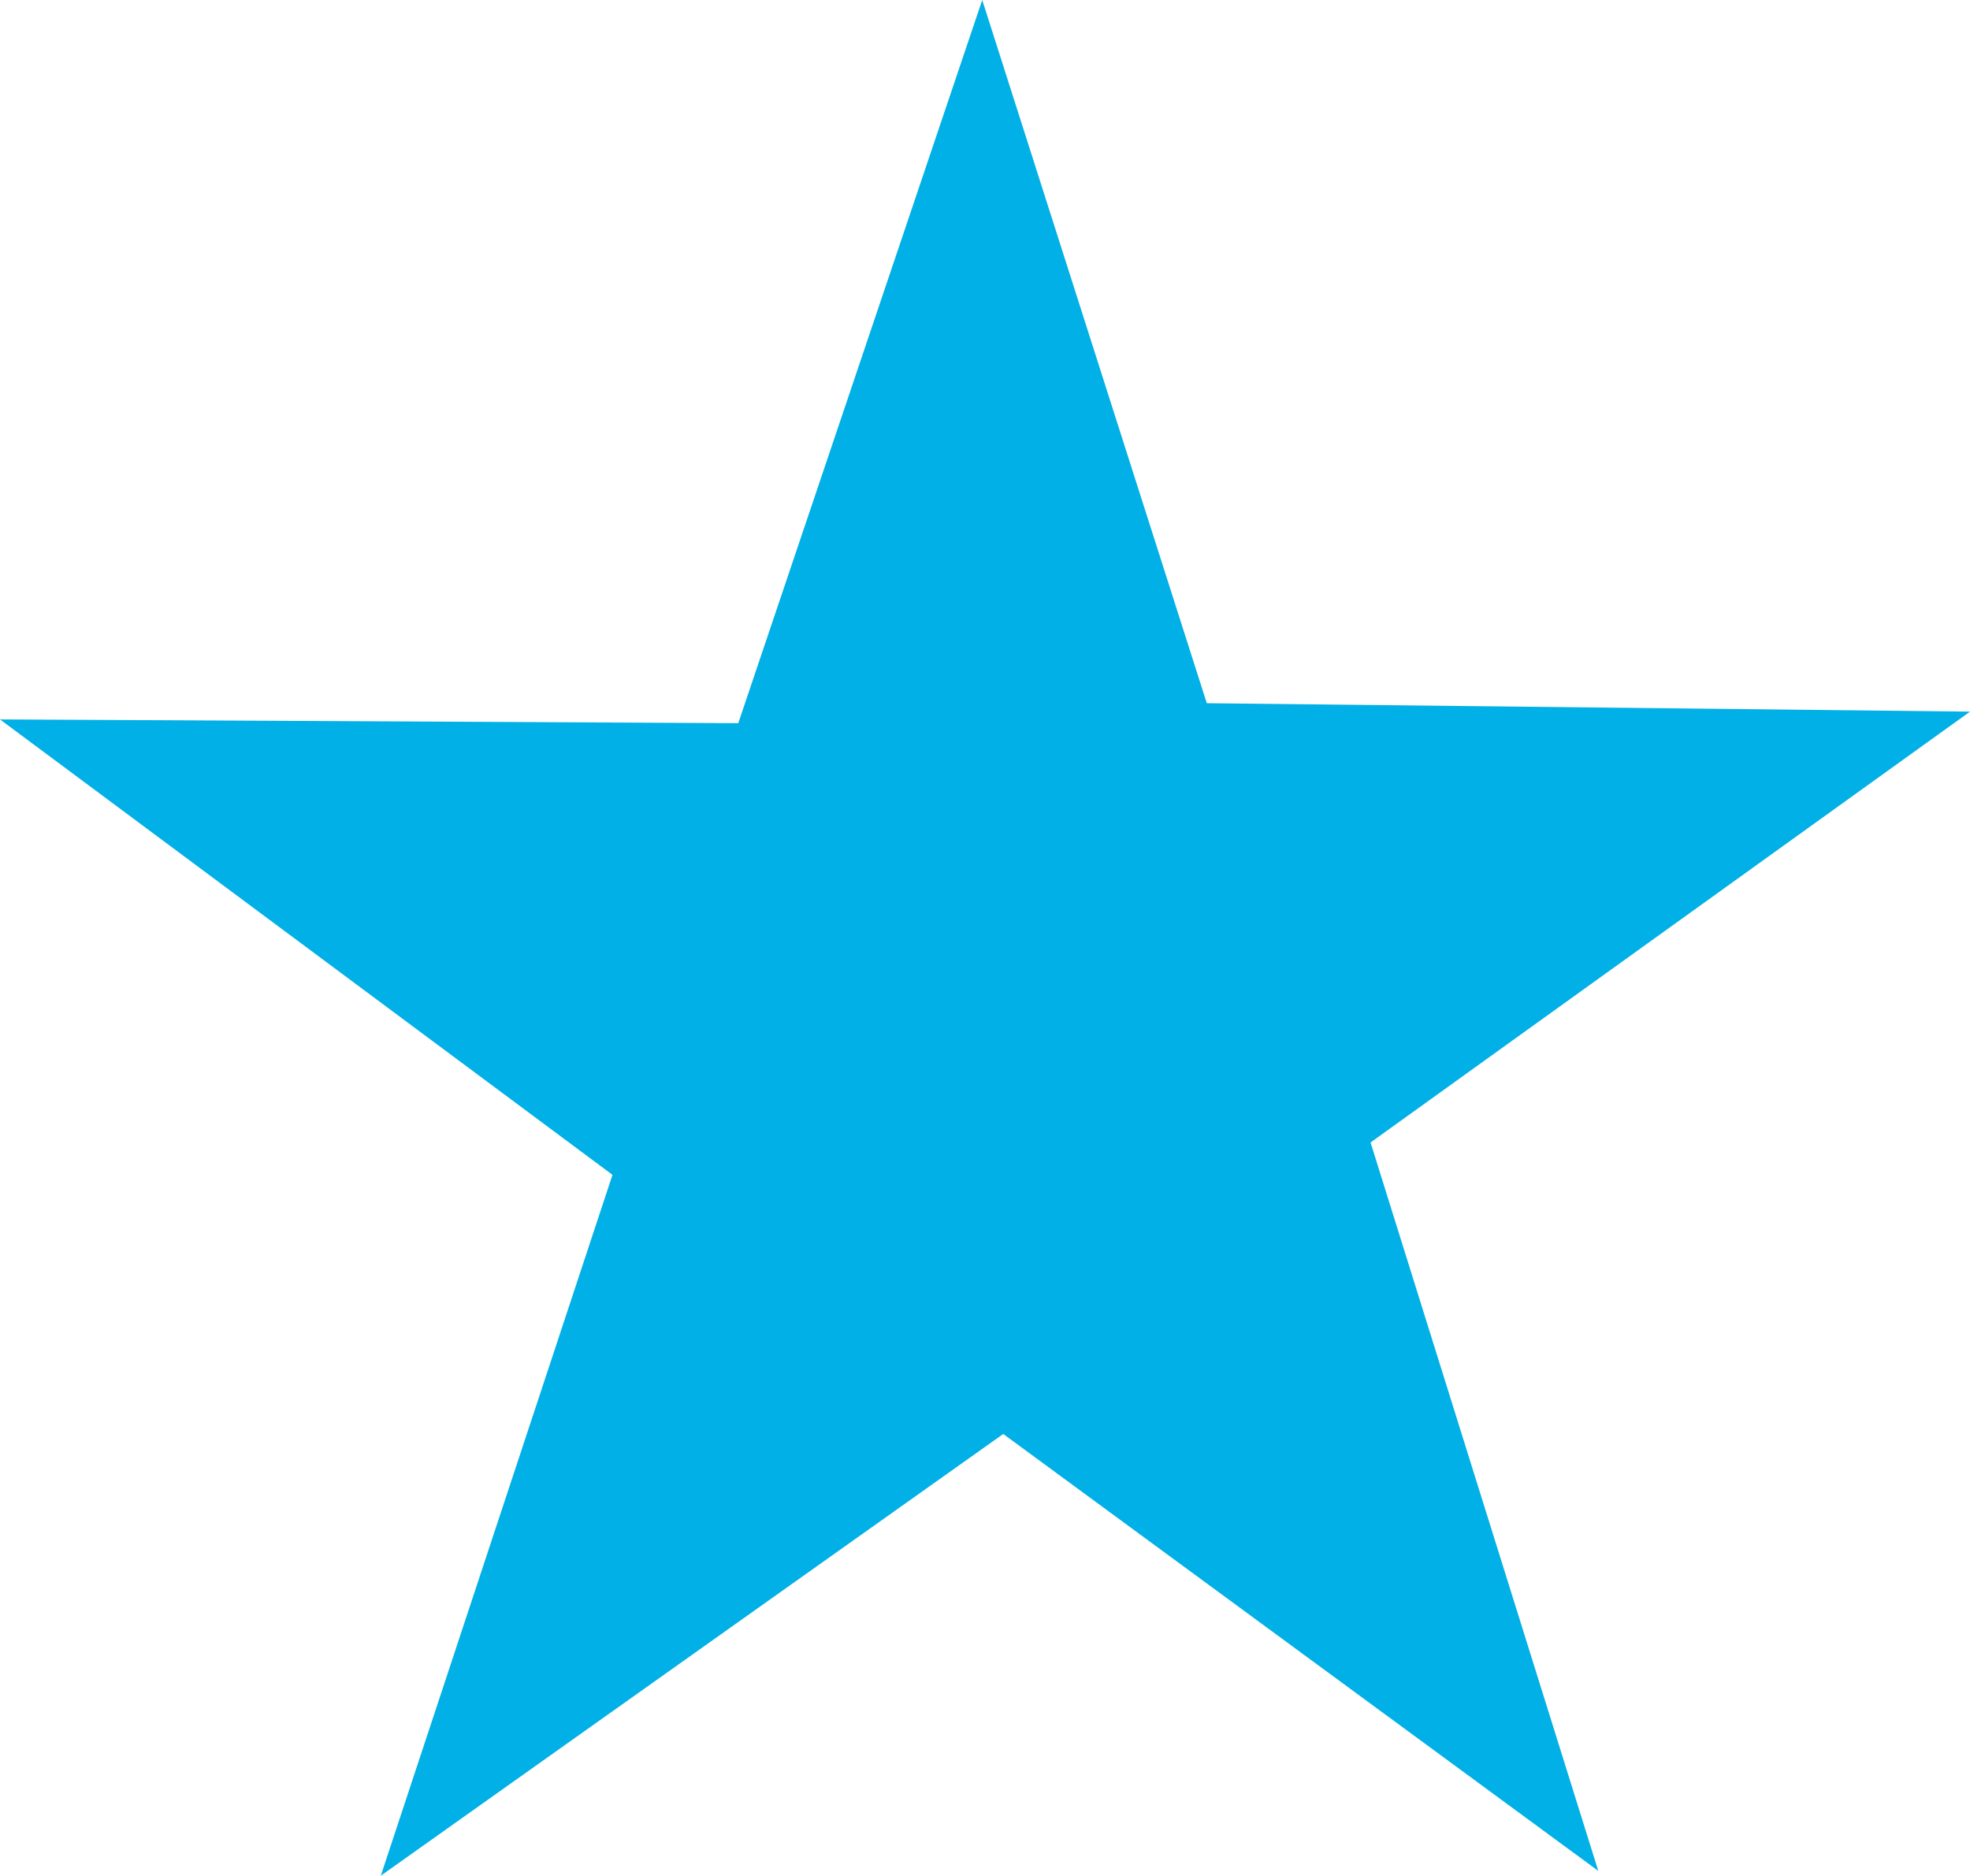 <svg xmlns="http://www.w3.org/2000/svg" width="210.03" height="200" viewBox="0 0 210.03 200">
  <defs>
    <style>
      .cls-1 {
        fill: #00b0e6;
        fill-rule: evenodd;
      }
    </style>
  </defs>
  <title>YCUZD_230227_5079_figūra_5Asset 5</title>
  <g id="Layer_2" data-name="Layer 2">
    <g id="Layer_2-2" data-name="Layer 2">
      <polygon class="cls-1" points="170.4 199.49 106.96 152.9 40.6 200 65.3 125.27 0 76.71 78.71 77.11 104.72 0 128.66 74.98 210.03 75.88 146.12 121.82 170.4 199.49"/>
    </g>
  </g>
</svg>

